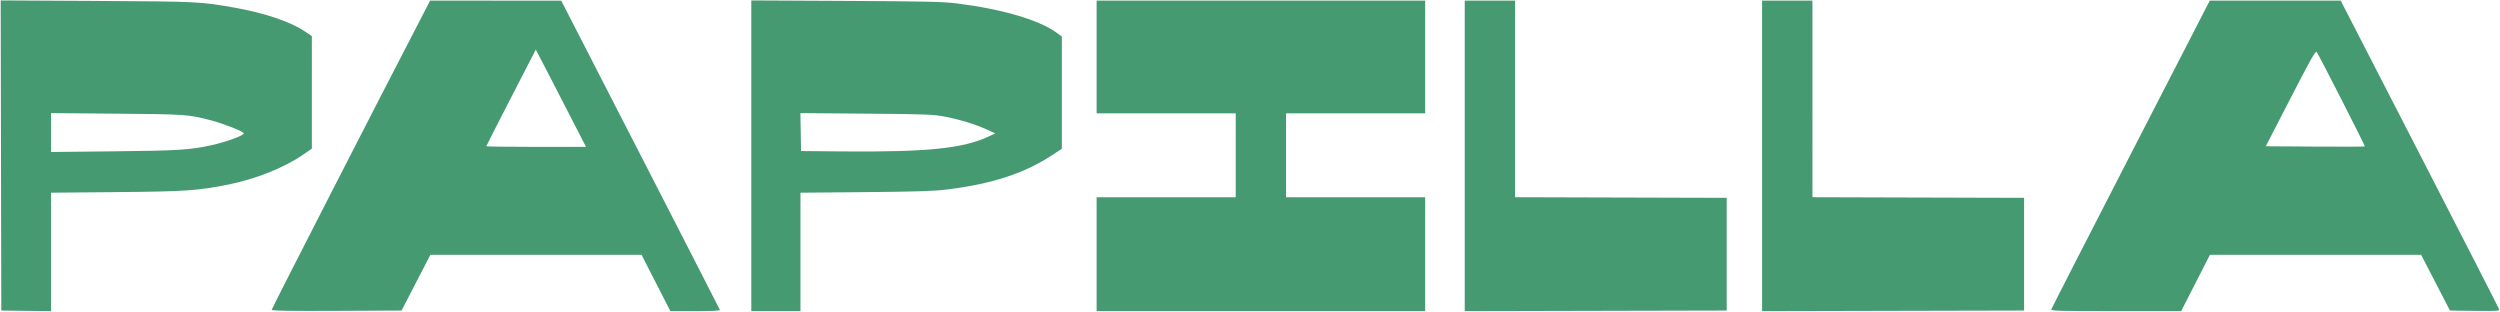 <svg xmlns="http://www.w3.org/2000/svg" viewBox="0 0 2085 260"><g stroke="none" stroke-width="1" fill="none" fill-rule="evenodd"><path d="M.83 129.675l.254 129.319 20.75.27 20.75.27v-98.82l54.25-.485c57.957-.52 68.128-1.202 93.396-6.27 23.242-4.66 46.947-14.145 62.854-25.15l7-4.842V30.12l-6.43-4.308c-11.524-7.721-33.24-15.02-57.568-19.35C167.368 1.354 164.757 1.226 80.33.779L.576.356.83 129.675M349.803 17.744C312.735 89.189 226.584 257.413 226.584 258.35c0 .869 13.576 1.095 54.156.902l54.156-.26 12.03-23.25 12.028-23.25 88.065.02 88.065.02 12 23.472 12 23.47 20.833.01c13.221.006 20.712-.35 20.5-.975-.183-.541-30.033-58.798-66.333-129.461L468.084.57 413.418.53 358.753.495l-8.95 17.25m276.781 112.185v129.565h41v-98.78l54.25-.485c42.32-.38 57.22-.854 67.75-2.16 38.013-4.712 64.754-13.466 88.25-28.89l7.75-5.086V30.507l-4.25-3.14c-14.415-10.65-45.674-19.843-83.25-24.485-11.892-1.47-25.86-1.79-92.75-2.124l-78.75-.394v129.565m288-82.435v47h116v70h-116v95h274v-95h-116v-70h116v-94h-274v47m307 82.504v129.505l109.25-.255 109.25-.254v-94l-88.25-.255-88.25-.256V.494h-42v129.504m248 0v129.505l109.25-.255 109.25-.254v-94l-88.25-.255-88.25-.256V.494h-42v129.504m307.435-1.396c-36.264 70.459-66.08 128.734-66.258 129.5-.274 1.176 8.088 1.39 54 1.378l54.323-.013 12-23.47 12-23.47 88.065-.016 88.065-.017 12.028 23.25 12.028 23.25 20.734.27c16.872.22 20.674.023 20.407-1.062-.18-.733-30.015-59.017-66.3-129.52L1952.14.494h-109.185l-65.935 128.108M426.222 81.394c-11.35 22.023-20.638 40.279-20.638 40.57 0 .292 18.708.53 41.572.53h41.573l-14.002-27.25c-7.7-14.988-17.122-33.244-20.934-40.57l-6.932-13.32-20.639 40.04m1484.126.455l-20.694 40.145 41.121.26c22.616.145 41.302.08 41.525-.143.376-.375-37.73-75.103-40.164-78.762-.895-1.346-4.863 5.665-21.788 38.5M42.584 110.544v16.212l52.25-.548c54.042-.567 63.917-1.191 81.75-5.158 12.47-2.774 27.262-8.251 26.733-9.9-.498-1.552-16.192-7.782-26.733-10.611-18.9-5.074-21.305-5.248-79.25-5.741l-54.75-.466v16.212m625.224-.381l.276 15.83 36.5.299c69.166.564 98.64-2.5 120-12.478l5.5-2.57-6.462-2.973c-9.71-4.47-23.243-8.646-35.538-10.967-10.064-1.9-15.66-2.115-65.776-2.525l-54.776-.448.276 15.832" fill="#459A71"/></g></svg>